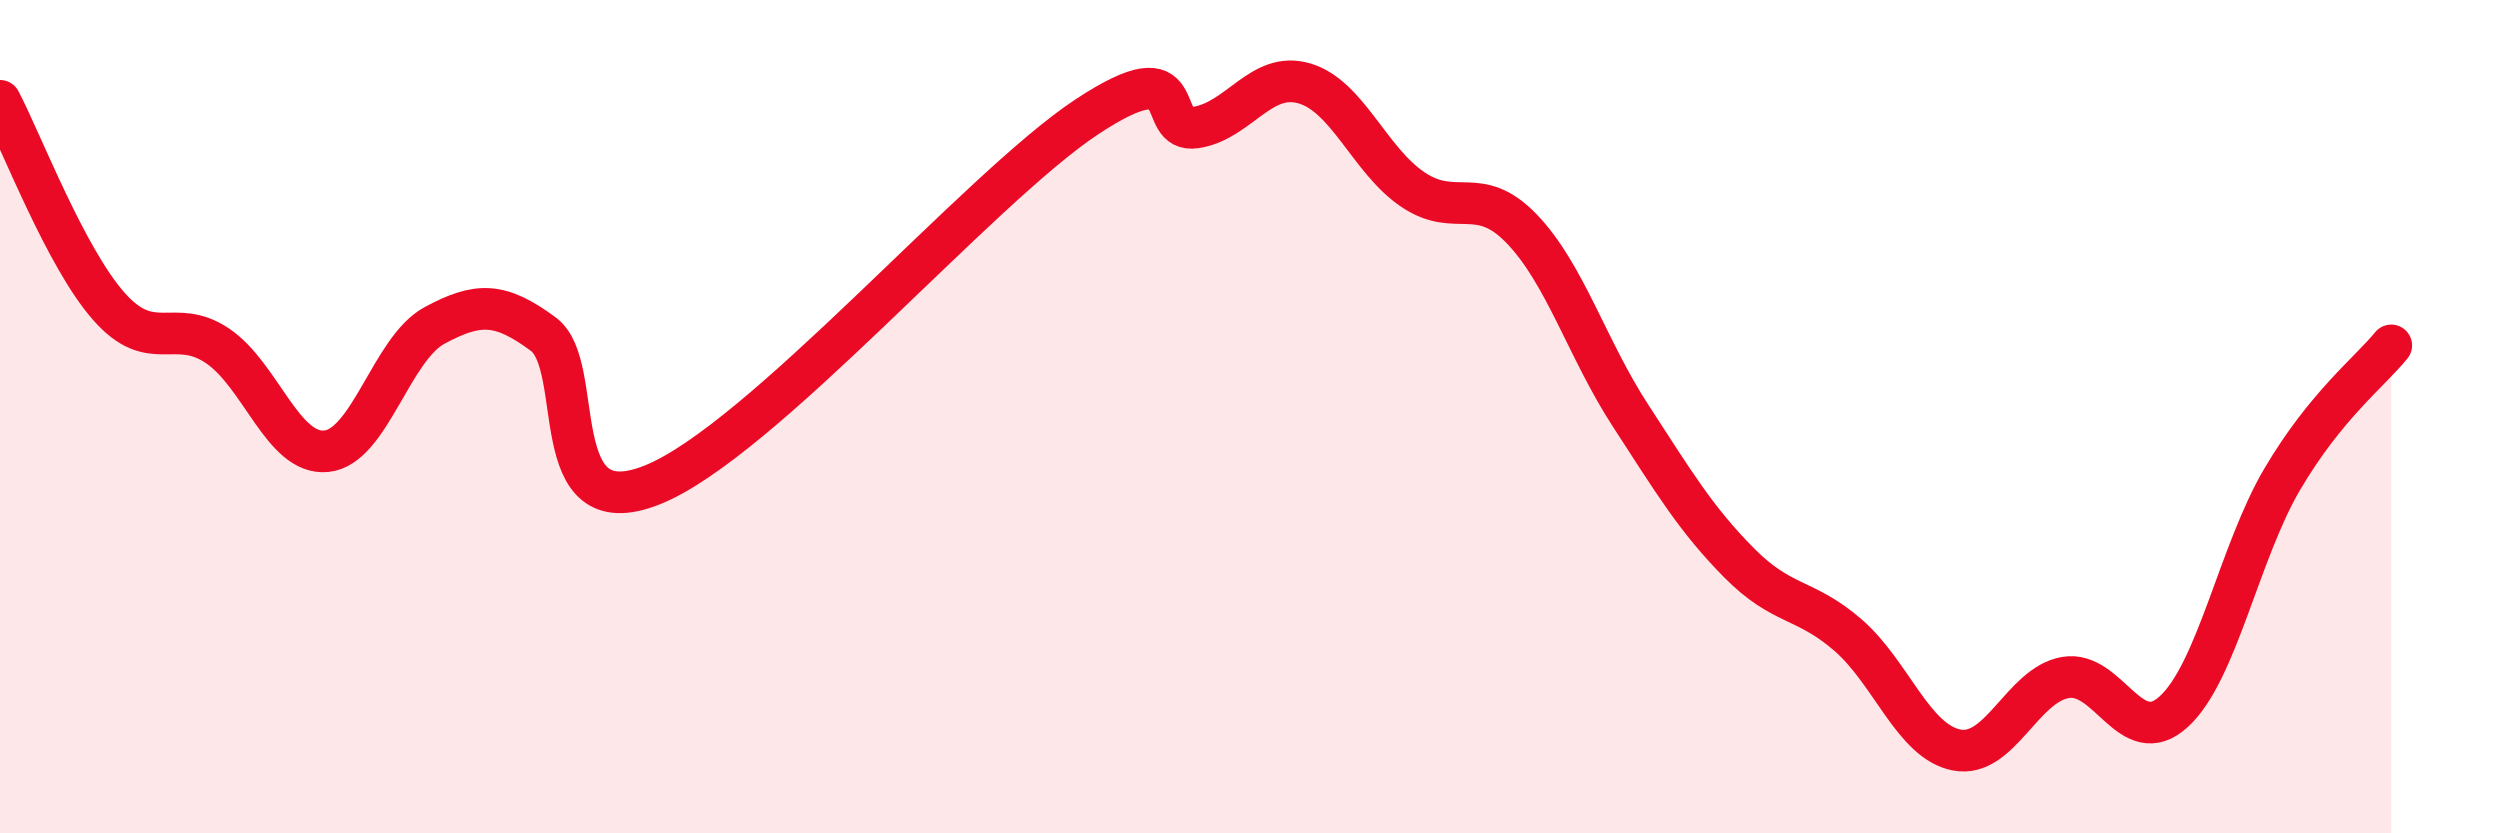 
    <svg width="60" height="20" viewBox="0 0 60 20" xmlns="http://www.w3.org/2000/svg">
      <path
        d="M 0,2.42 C 0.52,3.41 1.57,6.17 2.61,7.35 C 3.65,8.53 4.18,7.6 5.22,8.3 C 6.26,9 6.79,10.93 7.83,10.83 C 8.87,10.73 9.39,8.37 10.43,7.81 C 11.47,7.25 12,7.25 13.04,8.02 C 14.08,8.79 13.04,12.68 15.65,11.64 C 18.26,10.6 23.48,4.52 26.09,2.8 C 28.7,1.08 27.66,3.22 28.7,3.06 C 29.74,2.9 30.26,1.7 31.3,2 C 32.34,2.3 32.87,3.85 33.91,4.55 C 34.95,5.25 35.48,4.41 36.52,5.49 C 37.56,6.57 38.09,8.37 39.13,9.97 C 40.17,11.57 40.7,12.46 41.74,13.51 C 42.78,14.56 43.31,14.34 44.35,15.24 C 45.39,16.14 45.92,17.8 46.96,18 C 48,18.2 48.53,16.44 49.57,16.26 C 50.61,16.08 51.13,18.03 52.17,17.08 C 53.21,16.13 53.74,13.25 54.78,11.49 C 55.82,9.73 56.87,8.93 57.39,8.29L57.39 20L0 20Z"
        fill="#EB0A25"
        opacity="0.1"
        stroke-linecap="round"
        stroke-linejoin="round"
      />
      <path
        d="M 0,2.42 C 0.52,3.41 1.57,6.17 2.61,7.35 C 3.65,8.53 4.18,7.6 5.22,8.3 C 6.26,9 6.79,10.93 7.83,10.83 C 8.87,10.73 9.39,8.37 10.43,7.81 C 11.47,7.25 12,7.25 13.04,8.02 C 14.08,8.79 13.04,12.68 15.65,11.64 C 18.26,10.6 23.48,4.52 26.09,2.8 C 28.7,1.08 27.66,3.22 28.7,3.06 C 29.74,2.9 30.26,1.7 31.3,2 C 32.34,2.3 32.87,3.85 33.91,4.55 C 34.95,5.25 35.48,4.41 36.52,5.49 C 37.56,6.57 38.09,8.37 39.13,9.97 C 40.17,11.57 40.7,12.46 41.74,13.51 C 42.78,14.56 43.31,14.34 44.35,15.24 C 45.39,16.14 45.92,17.8 46.96,18 C 48,18.2 48.53,16.44 49.57,16.26 C 50.61,16.08 51.13,18.03 52.17,17.08 C 53.21,16.13 53.74,13.25 54.78,11.49 C 55.82,9.73 56.87,8.93 57.39,8.29"
        stroke="#EB0A25"
        stroke-width="1"
        fill="none"
        stroke-linecap="round"
        stroke-linejoin="round"
      />
    </svg>
  